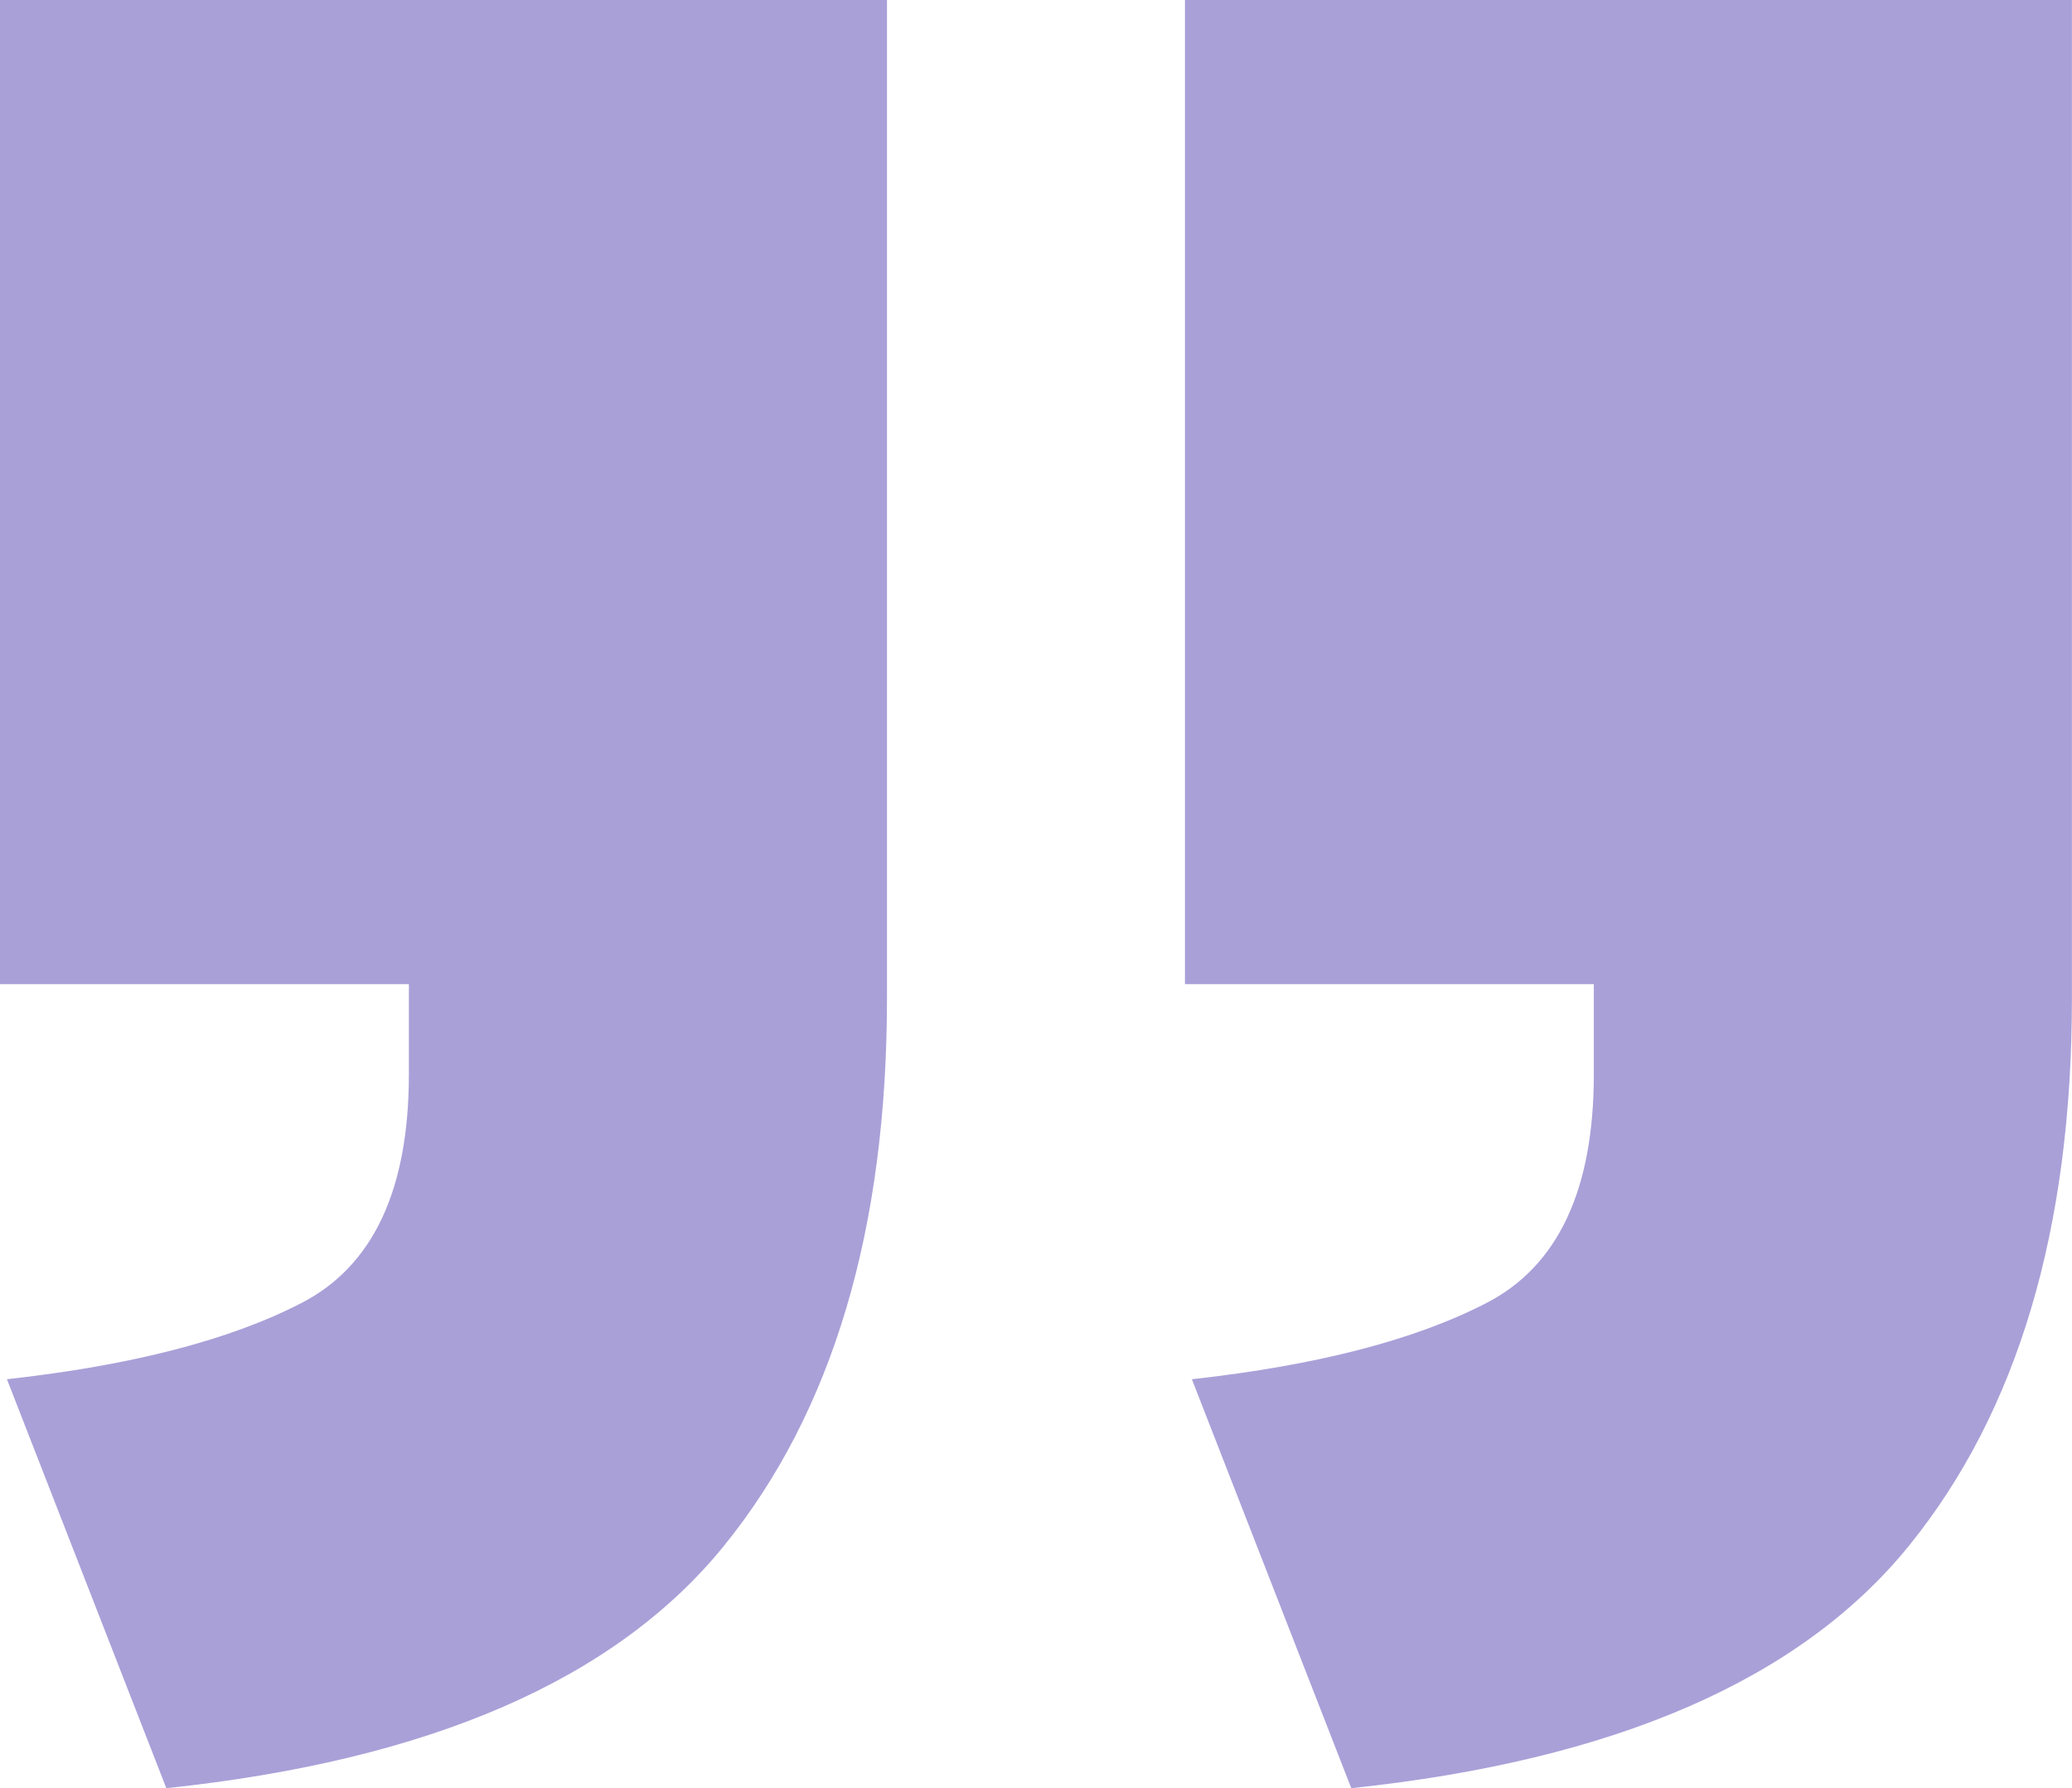 <?xml version="1.0" encoding="UTF-8"?>
<svg id="Layer_2" xmlns="http://www.w3.org/2000/svg" viewBox="0 0 277.8 239.71">
  <defs>
    <style>
      .cls-1 {
        fill: #a9a0d8;
      }
    </style>
  </defs>
  <g id="Layer_1-2" data-name="Layer_1">
    <path class="cls-1" d="M22.3,239.71L.93,184.89c16.73-1.86,29.88-5.25,39.49-10.22,9.6-4.95,14.4-15.17,14.4-30.66v-12.08H0V0h118.92v133.79c0,30.98-7.28,55.44-21.83,73.4-14.56,17.98-39.49,28.8-74.79,32.52ZM181.17,239.71l-21.37-54.82c16.73-1.86,29.88-5.25,39.49-10.22,9.6-4.95,14.4-15.17,14.4-30.66v-12.08h-54.82V0h118.92v133.79c0,30.98-7.28,55.44-21.83,73.4-14.56,17.98-39.49,28.8-74.79,32.52Z"/>
  </g>
</svg>